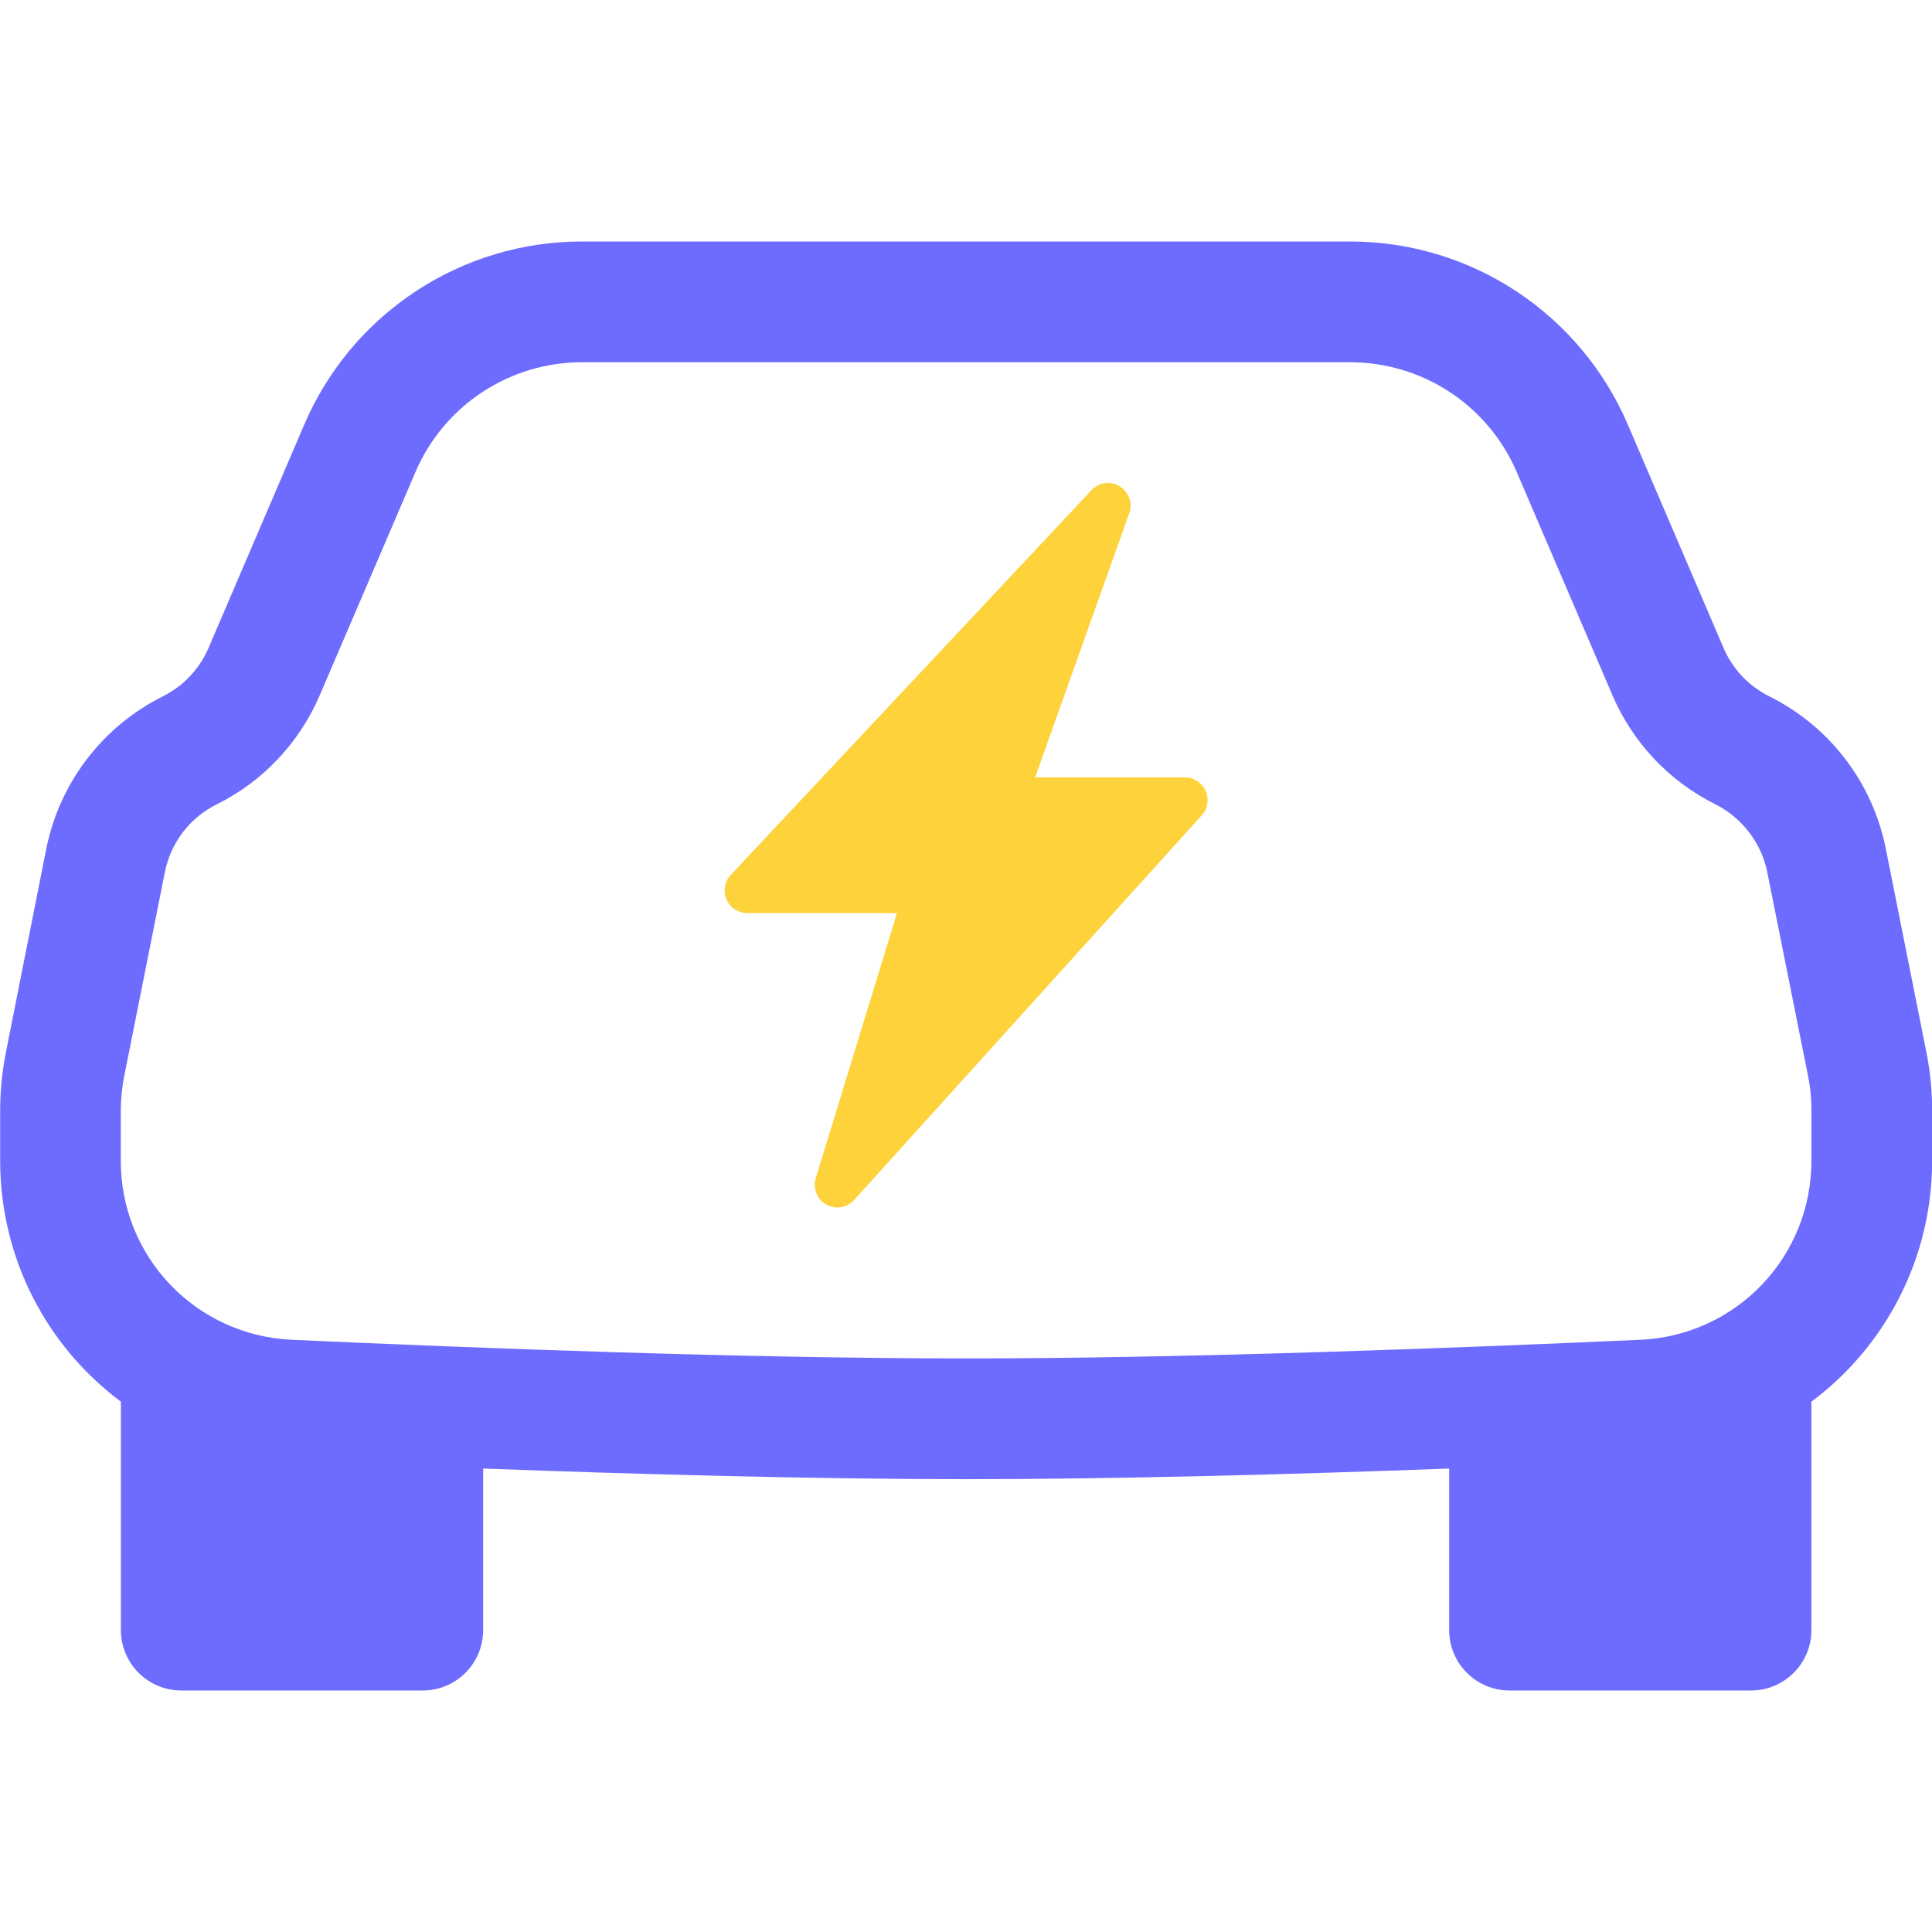<svg xmlns="http://www.w3.org/2000/svg" width="50" height="50" viewBox="0 0 50 50" fill="none"><g clip-path="url(#clip0_288_345)"><path d="M29.233 13.259C29.271 13.133 29.266 12.997 29.218 12.873C29.169 12.75 29.081 12.646 28.967 12.578C28.853 12.512 28.72 12.486 28.589 12.505C28.459 12.525 28.338 12.588 28.249 12.684L18.911 22.644C18.834 22.727 18.782 22.831 18.762 22.944C18.743 23.056 18.757 23.172 18.802 23.276C18.847 23.381 18.921 23.47 19.016 23.533C19.111 23.596 19.222 23.63 19.336 23.631H23.214L21.111 30.491C21.073 30.618 21.078 30.754 21.127 30.877C21.175 31.001 21.263 31.104 21.377 31.172C21.611 31.306 21.908 31.266 22.096 31.066L31.096 21.106C31.173 21.023 31.225 20.918 31.244 20.806C31.264 20.693 31.25 20.578 31.204 20.473C31.159 20.368 31.084 20.279 30.988 20.216C30.893 20.153 30.782 20.119 30.667 20.119H26.789L29.233 13.259Z" fill="#FED23B"></path><path d="M15.06 6.25C13.531 6.249 12.035 6.697 10.758 7.539C9.48 8.381 8.478 9.579 7.876 10.984L5.401 16.759C5.168 17.308 4.747 17.756 4.213 18.022C2.651 18.803 1.541 20.256 1.198 21.966L0.157 27.212C0.056 27.717 0.004 28.23 0.004 28.744V30.034C0.004 32.578 1.223 34.856 3.129 36.275V42.188C3.129 42.602 3.294 42.999 3.587 43.292C3.88 43.585 4.277 43.75 4.691 43.75H10.941C11.356 43.75 11.753 43.585 12.046 43.292C12.339 42.999 12.504 42.602 12.504 42.188V38.006C16.541 38.156 21.082 38.281 25.004 38.281C28.926 38.281 33.466 38.156 37.504 38.006V42.188C37.504 42.602 37.669 42.999 37.962 43.292C38.255 43.585 38.652 43.75 39.066 43.75H45.316C45.731 43.75 46.128 43.585 46.421 43.292C46.714 42.999 46.879 42.602 46.879 42.188V36.275C48.785 34.856 50.004 32.578 50.004 30.034V28.744C50.004 28.227 49.953 27.717 49.851 27.212L48.804 21.962C48.636 21.119 48.278 20.325 47.755 19.642C47.233 18.959 46.561 18.405 45.791 18.022C45.257 17.757 44.834 17.309 44.601 16.759L42.126 10.984C41.523 9.579 40.521 8.381 39.244 7.539C37.967 6.697 36.471 6.249 34.941 6.25H15.063H15.06ZM10.751 12.219C11.112 11.374 11.713 10.655 12.48 10.149C13.247 9.644 14.145 9.374 15.063 9.375H34.944C35.862 9.375 36.76 9.645 37.526 10.15C38.292 10.656 38.893 11.375 39.254 12.219L41.729 17.991C42.254 19.219 43.199 20.22 44.395 20.816C45.088 21.166 45.585 21.816 45.738 22.578L46.788 27.825C46.851 28.129 46.881 28.435 46.879 28.744V30.034C46.883 31.225 46.429 32.372 45.609 33.236C44.789 34.099 43.668 34.614 42.479 34.672C37.62 34.891 30.648 35.156 25.004 35.156C19.36 35.156 12.388 34.894 7.529 34.672C6.339 34.615 5.217 34.101 4.397 33.237C3.576 32.373 3.121 31.226 3.126 30.034V28.744C3.126 28.435 3.157 28.129 3.22 27.825L4.266 22.575C4.34 22.198 4.5 21.844 4.733 21.538C4.966 21.233 5.266 20.986 5.61 20.816C6.807 20.222 7.751 19.219 8.276 17.991L10.751 12.219Z" fill="#6E6CFF"></path></g><defs><clipPath id="clip0_288_345"><rect width="50" height="50" fill="white"></rect></clipPath></defs></svg>